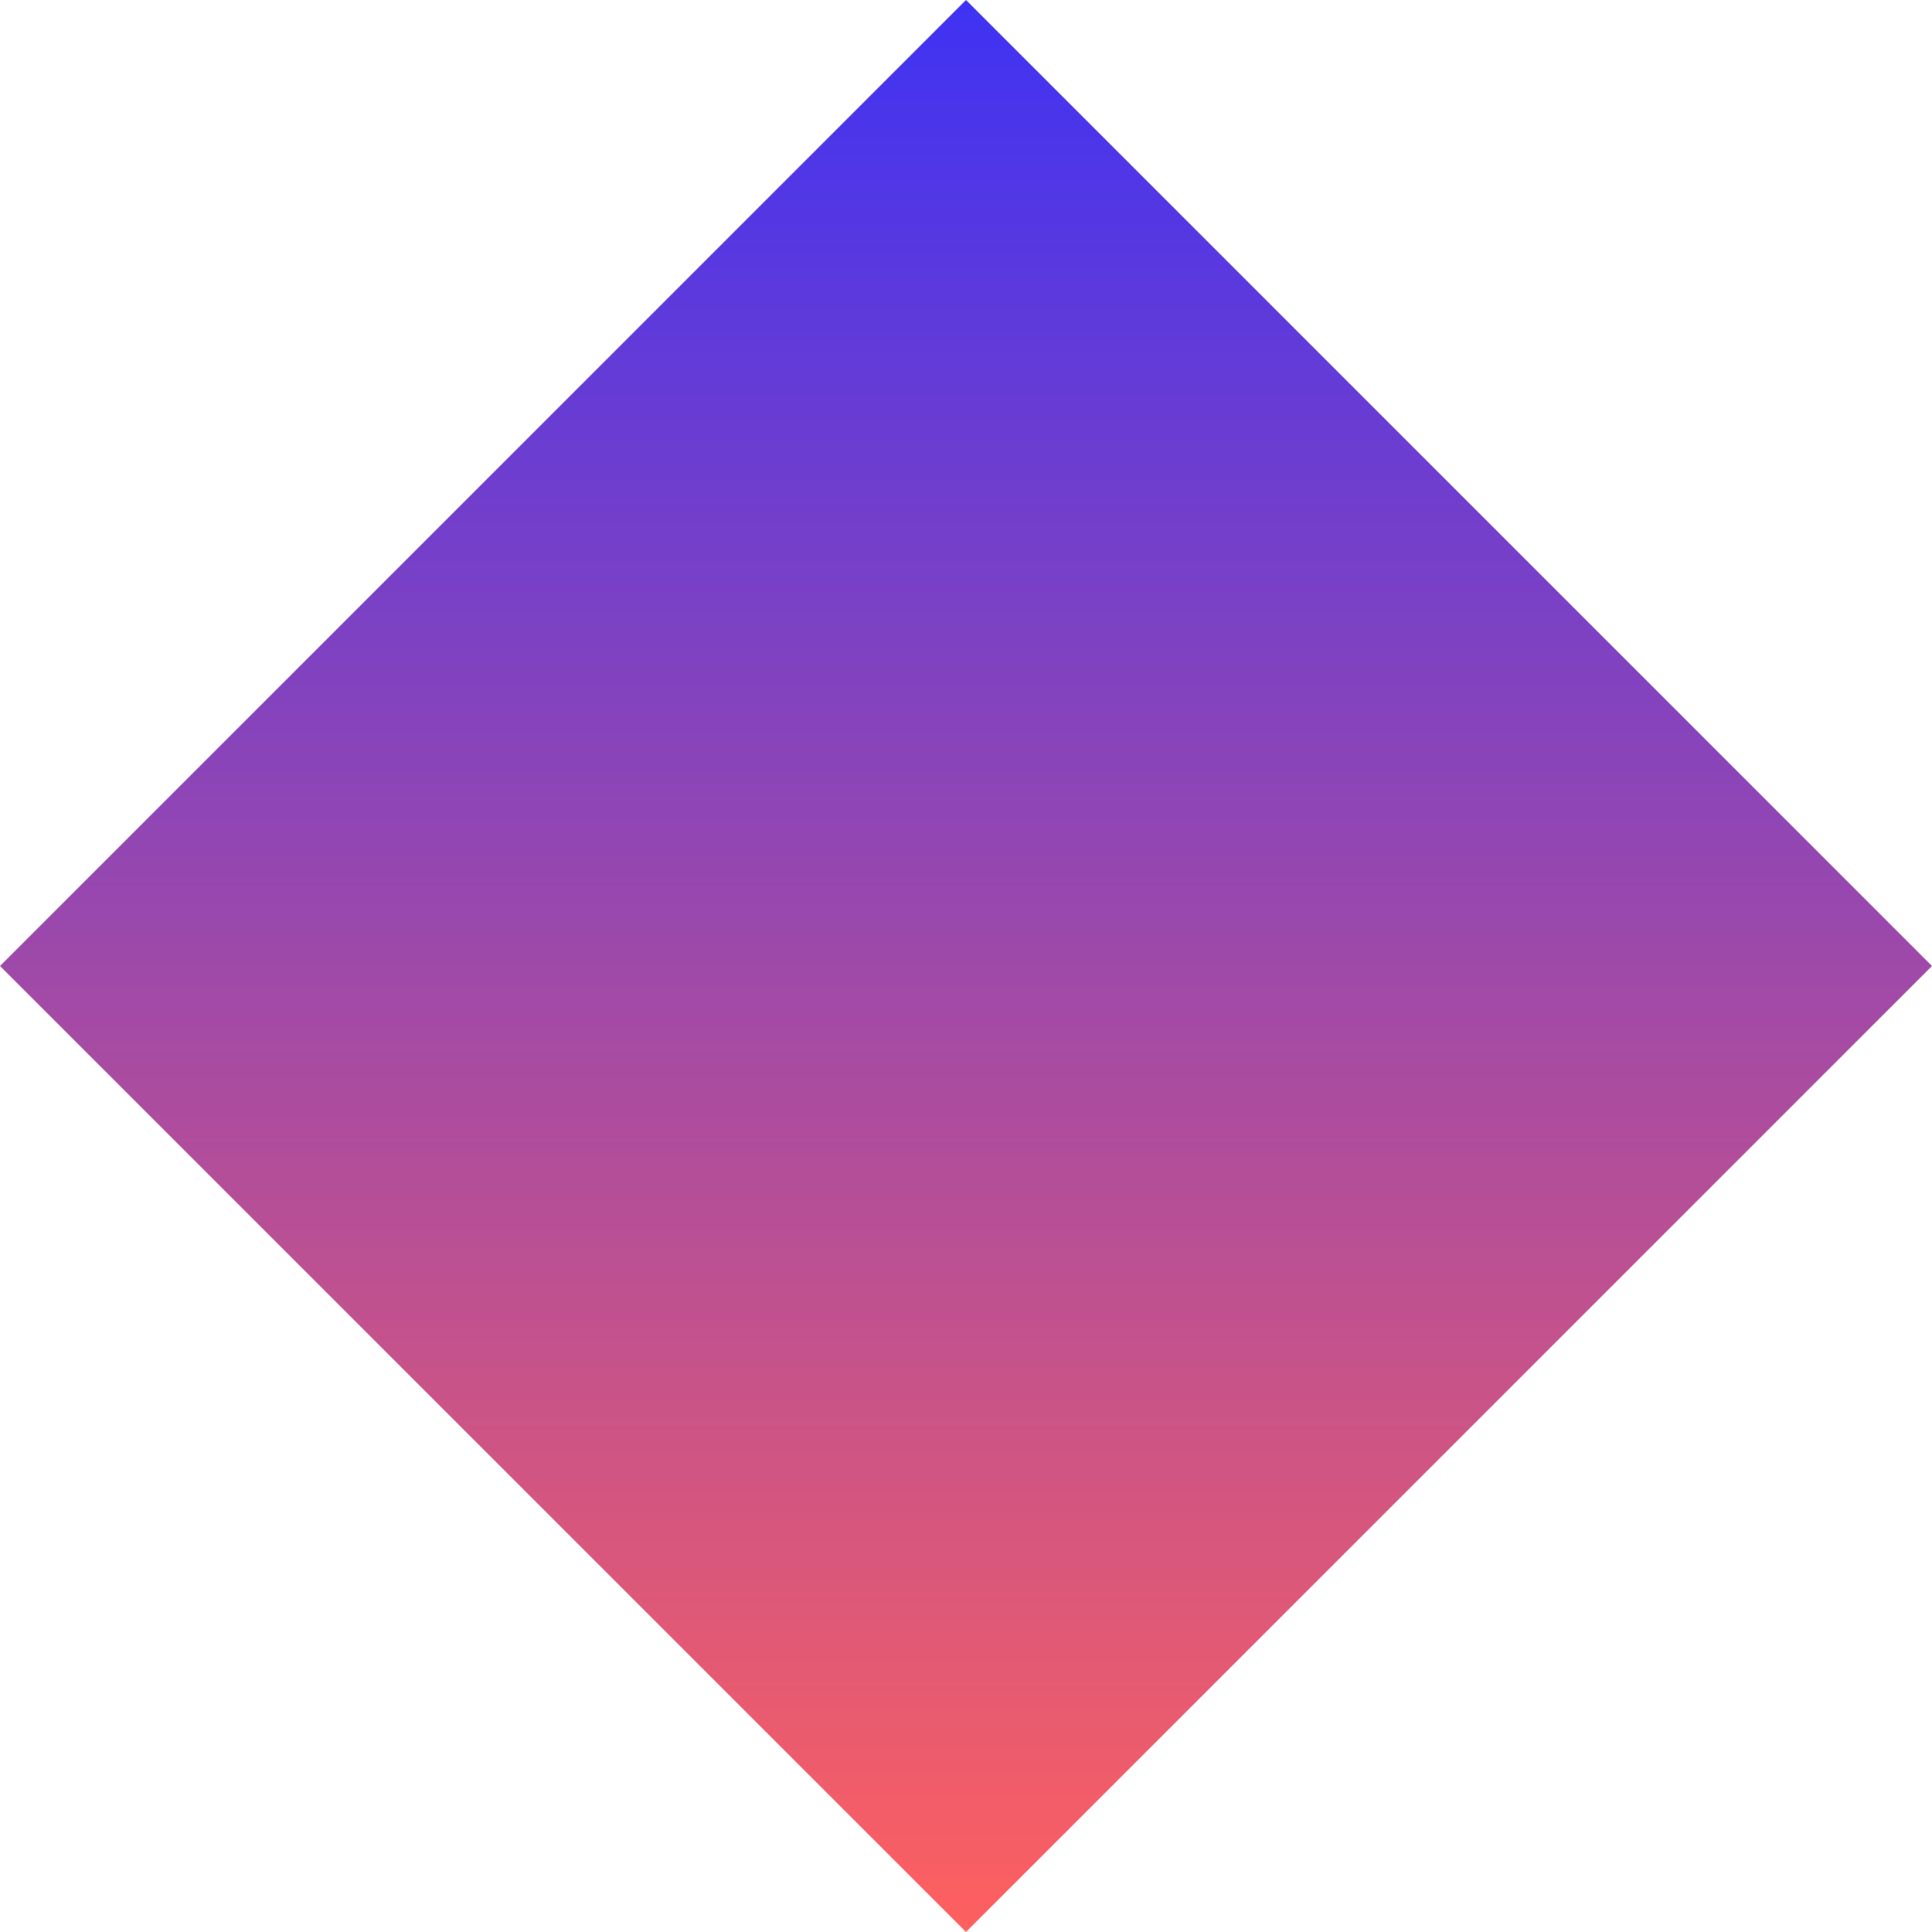 <?xml version="1.0" encoding="UTF-8"?> <svg xmlns="http://www.w3.org/2000/svg" xmlns:xlink="http://www.w3.org/1999/xlink" viewBox="0 0 278.6 278.6" preserveAspectRatio="xMidYMid meet"><!-- Generator: Sketch 52.4 (67378) - http://www.bohemiancoding.com/sketch --><desc>Created with Sketch.</desc><defs><linearGradient x1="0%" y1="0%" x2="100%" y2="100%" id="d706f527-5459-4af7-b371-4e74575d0334"><stop stop-color="#FF605E" offset="0%"></stop><stop stop-color="#3E32F4" offset="100%"></stop></linearGradient></defs><g id="da1f664b-2bfd-4c41-afb1-9f06234437cb" stroke="none" stroke-width="1" fill="none" fill-rule="evenodd"><g id="f705f580-c471-424d-8dd6-b3ae5058b8d8" transform="translate(-2289, -200)" fill="url(#d706f527-5459-4af7-b371-4e74575d0334)"><rect id="ee520049-d47b-4d19-a688-f8b8d675fa89" transform="translate(2428.3, 339.3) rotate(-135) translate(-2428.3, -339.3) " x="2329.8" y="240.8" width="197" height="197"></rect></g></g></svg> 